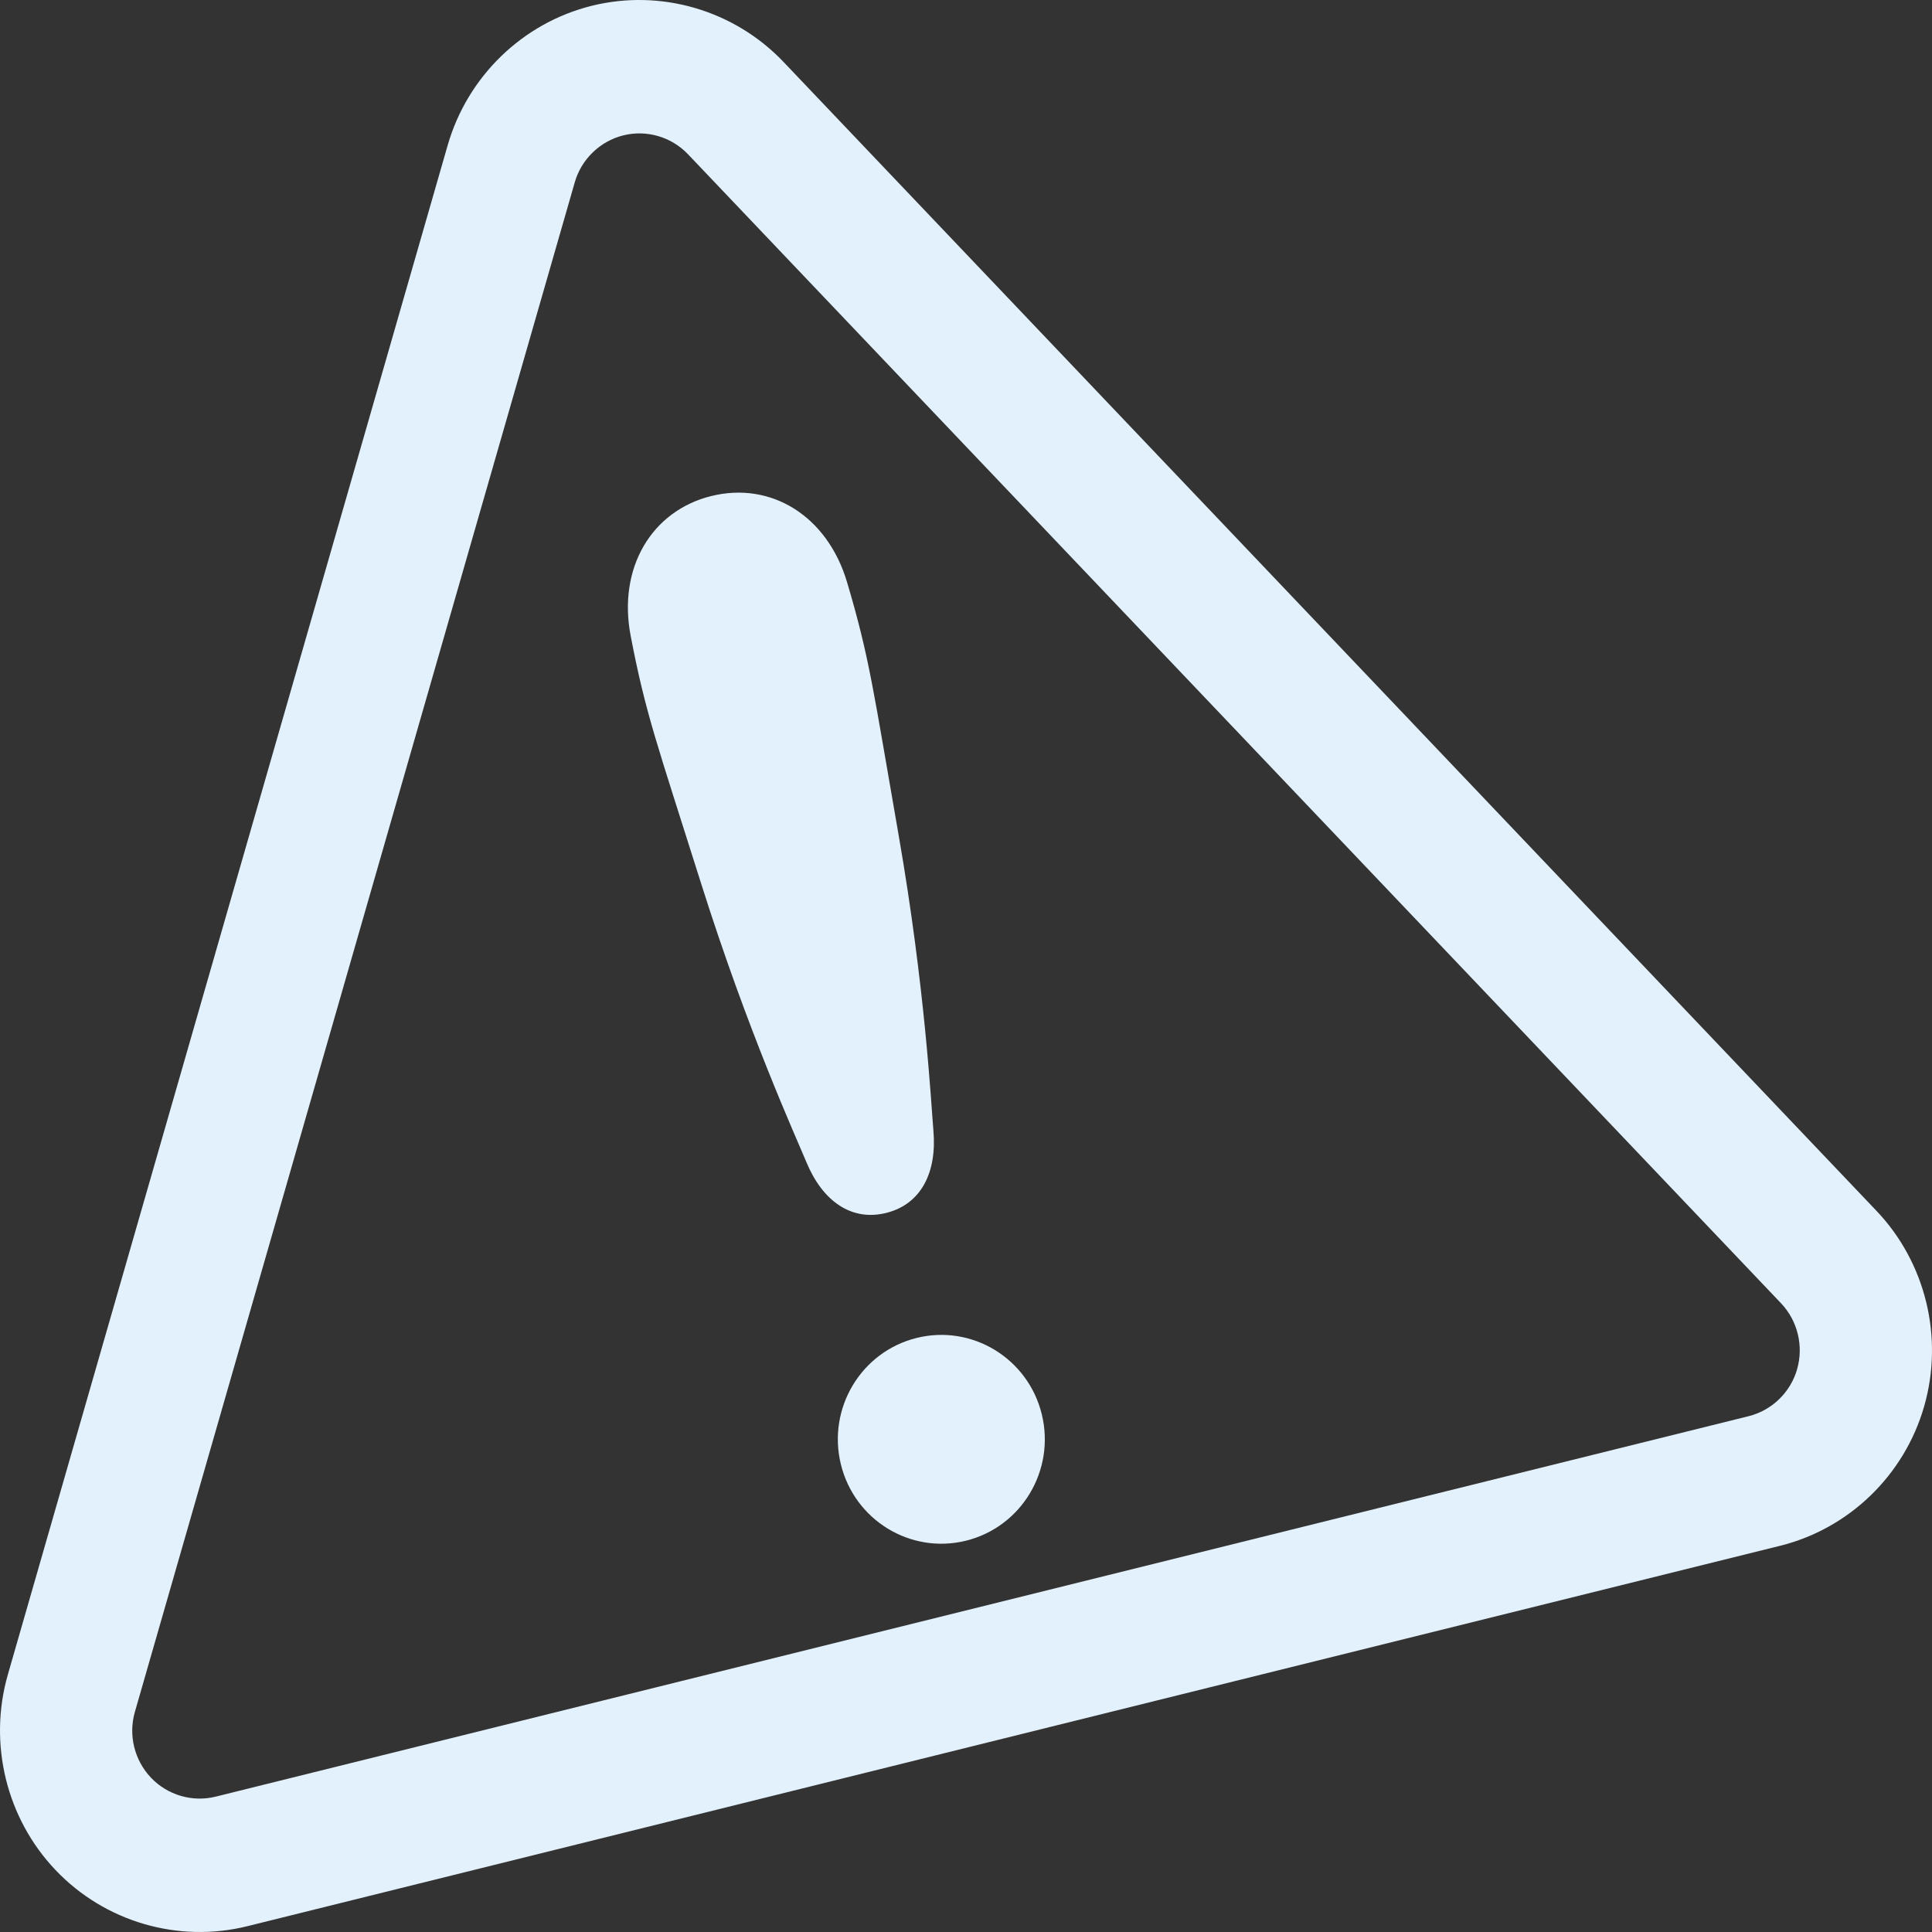 <?xml version="1.0" encoding="UTF-8"?><svg xmlns="http://www.w3.org/2000/svg" viewBox="0 0 64 64"><rect x="0" y="0" width="64" height="64" fill="#333333" stroke="none"/><g id="a"/><g id="b"><g id="c"><g><path d="M62.16,40.11L25.954,2.051C24.324,.337,21.889-.376,19.602,.192c-2.288,.568-4.116,2.338-4.772,4.62L.261,55.47c-.657,2.282-.052,4.765,1.58,6.479,1.63,1.715,4.064,2.426,6.351,1.859l50.776-12.602c2.288-.568,4.118-2.338,4.772-4.619,.656-2.282,.051-4.765-1.58-6.477Zm-2.628,5.248c-.221,.768-.838,1.365-1.61,1.556L7.145,59.516c-.771,.191-1.593-.048-2.143-.627-.551-.579-.756-1.414-.533-2.183L19.039,6.042c.22-.769,.838-1.366,1.61-1.558s1.593,.049,2.143,.627L58.998,43.171c.551,.579,.755,1.416,.533,2.187Z" style="fill:#e3f1fc;"/><path d="M30.364,44.321c-1.839,.456-2.962,2.329-2.51,4.183,.452,1.855,2.309,2.989,4.148,2.533,1.838-.456,2.962-2.33,2.509-4.185-.452-1.854-2.31-2.987-4.147-2.531Z" style="fill:#e3f1fc;"/><path d="M23.563,16.431c-1.979,.491-3.104,2.382-2.671,4.634,.497,2.593,.88,3.595,2.332,8.197,1.556,4.931,3.149,8.414,3.492,9.242,.528,1.273,1.478,1.964,2.639,1.676s1.684-1.345,1.566-2.719c-.078-.893-.268-4.725-1.157-9.821-.831-4.756-.952-5.823-1.704-8.353-.652-2.198-2.519-3.346-4.497-2.855Z" style="fill:#e3f1fc;"/></g></g></g></svg>